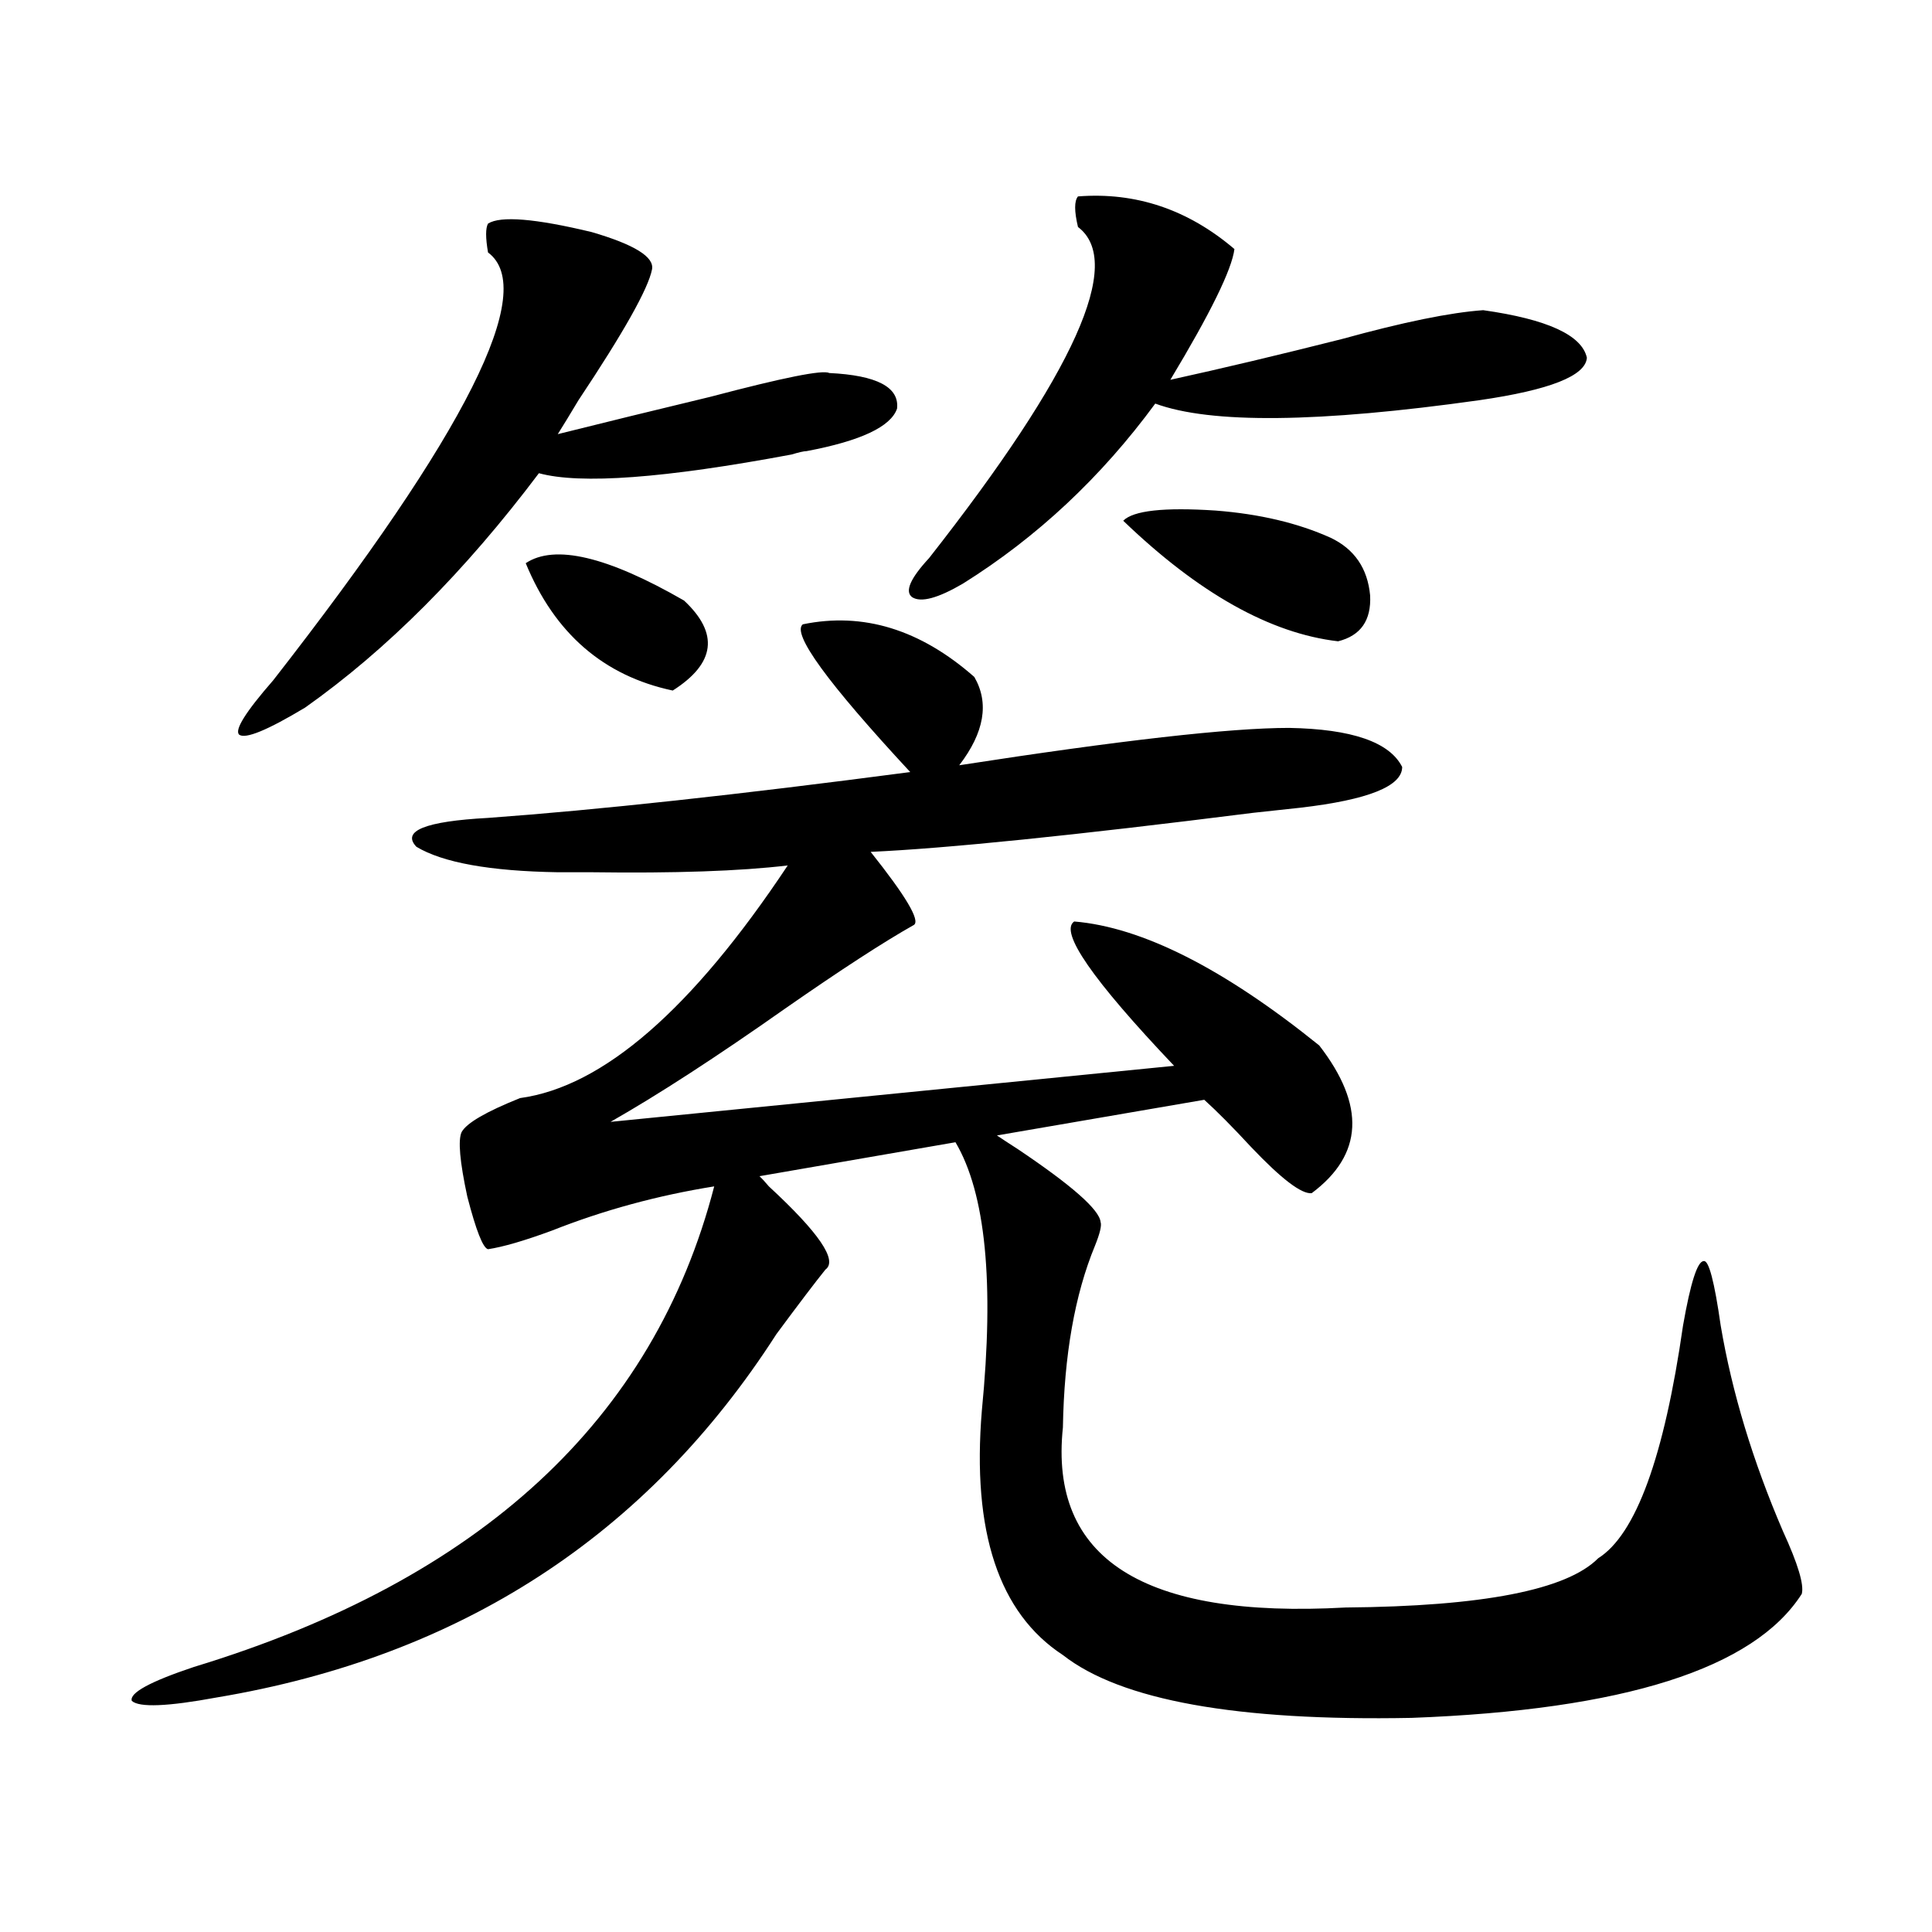 <?xml version="1.0" encoding="utf-8"?>
<!-- Generator: Adobe Illustrator 16.0.0, SVG Export Plug-In . SVG Version: 6.00 Build 0)  -->
<!DOCTYPE svg PUBLIC "-//W3C//DTD SVG 1.1//EN" "http://www.w3.org/Graphics/SVG/1.1/DTD/svg11.dtd">
<svg version="1.1" id="图层_1" xmlns="http://www.w3.org/2000/svg" xmlns:xlink="http://www.w3.org/1999/xlink" x="0px" y="0px"
	 width="1000px" height="1000px" viewBox="0 0 1000 1000" enable-background="new 0 0 1000 1000" xml:space="preserve">
<path d="M415.526,323.148c31.219-6.44,60.807,2.637,88.778,27.246c7.805,13.486,5.198,28.716-7.805,45.703
	c83.245-12.881,140.149-19.336,170.728-19.336c32.515,0.591,52.026,7.334,58.535,20.215c0,9.971-17.561,17.002-52.682,21.094
	c-5.213,0.591-13.338,1.47-24.39,2.637c-93.016,11.729-159.021,18.457-198.044,20.215c18.201,22.852,25.686,35.459,22.438,37.793
	c-15.609,8.789-37.728,23.154-66.34,43.066c-35.776,25.2-66.02,44.824-90.729,58.887l291.7-29.004
	c-42.285-44.521-59.511-69.434-51.706-74.707c35.121,2.939,77.392,24.321,126.826,64.16c24.055,31.064,22.759,56.553-3.902,76.465
	c-5.213,0.591-15.609-7.319-31.219-23.73c-9.756-10.547-17.896-18.745-24.39-24.609l-107.314,18.457
	c2.592,1.758,6.174,4.106,10.731,7.031c27.957,18.76,42.271,31.353,42.926,37.793c0.641,1.758-0.335,5.864-2.927,12.305
	c-10.411,25.2-15.944,56.553-16.585,94.043c-7.164,67.979,41.615,99.015,146.338,93.164c70.883-0.59,114.464-9.077,130.729-25.488
	c19.512-12.305,34.146-52.432,43.901-120.41c3.902-22.261,7.47-33.398,10.731-33.398c2.592-0.576,5.519,10.547,8.78,33.398
	c5.854,34.58,16.585,70.024,32.194,106.348c7.805,17.002,11.052,27.837,9.756,32.52c-24.725,38.672-92.04,60.055-201.946,64.16
	c-90.409,1.758-150.575-9.091-180.483-32.52c-33.17-21.684-47.163-63.857-41.95-126.563c6.494-66.206,1.951-112.5-13.658-138.867
	l-101.461,17.578c1.296,1.182,2.927,2.939,4.878,5.273c26.006,24.033,35.762,38.384,29.268,43.066
	c-5.213,6.455-13.658,17.578-25.365,33.398C334.873,794.833,238.29,857.523,112.119,878.617
	c-25.365,4.684-39.999,5.273-43.901,1.758c-1.311-4.105,9.421-9.97,32.194-17.578c148.289-45.112,238.043-128.018,269.262-248.73
	c-29.268,4.697-57.239,12.305-83.9,22.852c-14.313,5.273-25.365,8.501-33.17,9.668c-2.606-0.576-6.188-9.668-10.731-27.246
	c-3.902-18.154-4.878-29.292-2.927-33.398c2.592-4.683,12.683-10.547,30.243-17.578c42.926-5.85,89.099-45.991,138.533-120.41
	c-24.725,2.939-58.535,4.106-101.461,3.516c-7.805,0-13.658,0-17.561,0c-35.121-0.576-59.511-4.971-73.169-13.184
	c-7.805-8.198,4.543-13.184,37.072-14.941c56.584-4.092,129.418-12.002,218.531-23.73
	C428.209,353.334,409.673,327.846,415.526,323.148z M252.604,115.727c6.494-4.092,24.39-2.637,53.657,4.395
	c22.104,6.455,32.515,12.896,31.219,19.336c-1.951,9.971-14.634,32.52-38.048,67.676c-4.558,7.622-8.14,13.486-10.731,17.578
	c23.414-5.85,49.755-12.305,79.022-19.336c37.713-9.956,58.2-14.063,61.462-12.305c24.71,1.182,36.417,7.334,35.121,18.457
	c-3.262,9.38-18.871,16.699-46.828,21.973c-1.311,0-3.902,0.591-7.805,1.758c-65.699,12.305-109.266,15.532-130.729,9.668
	c-38.383,50.977-78.702,91.406-120.973,121.289c-19.512,11.729-30.898,16.411-34.146,14.063
	c-2.606-2.334,3.247-11.714,17.561-28.125c100.15-128.32,137.223-202.148,111.217-221.484
	C251.293,123.061,251.293,118.075,252.604,115.727z M272.115,291.508c14.954-9.956,42.271-3.516,81.949,19.336
	c18.201,17.002,16.25,32.52-5.854,46.582C312.435,349.818,287.069,327.846,272.115,291.508z M557.962,101.664
	c29.908-2.334,56.904,6.743,80.974,27.246c-1.311,10.547-12.362,33.11-33.17,67.676c26.661-5.85,56.249-12.881,88.778-21.094
	c31.859-8.789,56.249-13.76,73.169-14.941c33.17,4.697,51.051,12.896,53.657,24.609c-0.655,9.38-19.191,16.699-55.608,21.973
	c-83.26,11.729-139.188,12.305-167.801,1.758c-27.972,38.096-61.142,69.146-99.51,93.164c-13.018,7.622-21.798,9.971-26.341,7.031
	c-3.902-2.925-0.976-9.668,8.78-20.215c75.44-96.089,101.126-153.218,77.071-171.387
	C556.011,109.286,556.011,104.013,557.962,101.664z M688.69,278.324c12.348,5.864,19.177,15.82,20.487,29.883
	c0.641,12.896-4.878,20.806-16.585,23.73c-35.121-4.092-72.193-24.897-111.217-62.402c5.198-5.273,21.128-7.031,47.804-5.273
	C651.938,266.02,671.771,270.717,688.69,278.324z"/>
</svg>
